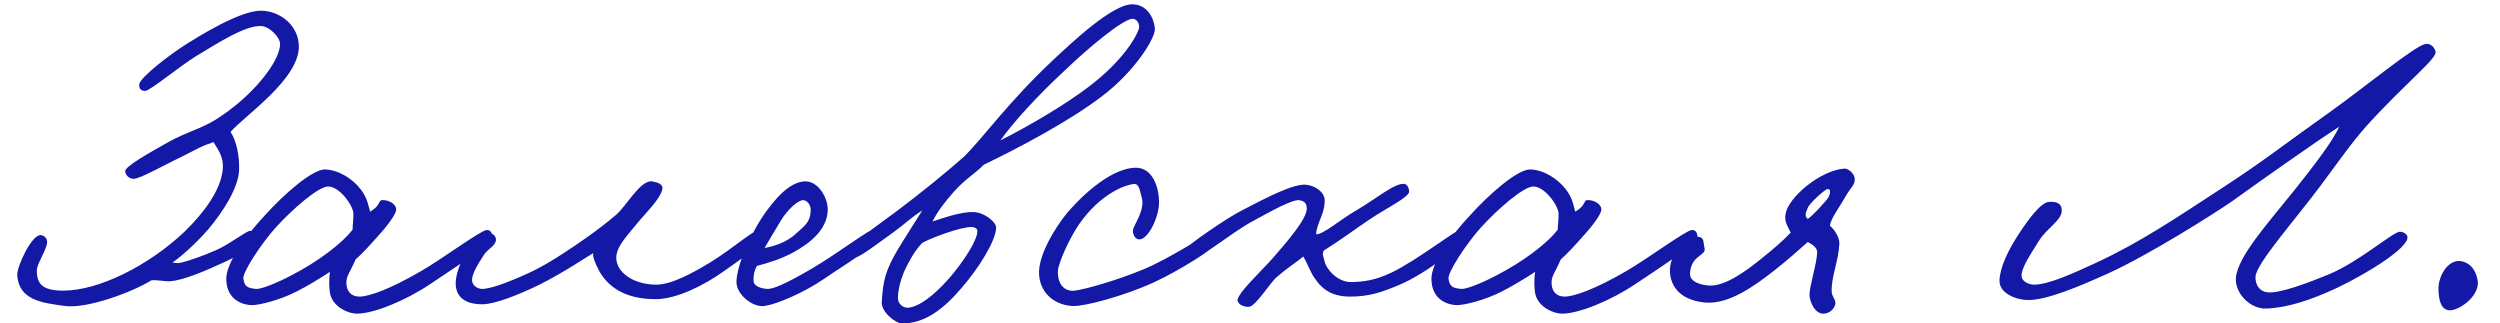 <?xml version="1.0" encoding="UTF-8"?> <svg xmlns="http://www.w3.org/2000/svg" width="116" height="15" viewBox="0 0 116 15" fill="none"><path d="M13.867 2.16C13.867 3.684 11.372 5.347 10.699 6.12C10.976 6.555 11.114 7.209 11.095 7.902C11.055 8.713 10.382 9.783 9.669 10.634C8.996 11.406 8.303 11.98 8.006 12.178C8.184 12.218 8.263 12.218 8.442 12.178C8.778 12.099 9.491 11.842 9.986 11.624C10.58 11.386 11.451 10.693 11.61 10.713C11.827 10.733 11.926 10.812 11.926 11.03C11.926 11.248 11.253 11.782 10.461 12.139C9.61 12.535 8.521 13.01 7.887 13.05C7.669 13.069 7.234 12.97 7.016 13.01C6.165 13.545 4.046 14.337 3.016 14.198C1.987 14.059 0.878 13.941 0.799 12.772C0.779 12.357 1.492 10.832 1.908 10.911C2.046 10.931 2.205 11.05 2.185 11.268C2.125 11.683 1.69 12.258 1.71 12.574C1.71 13.188 1.987 13.485 2.937 13.485C4.561 13.485 6.858 12.357 8.56 10.753C9.432 9.901 10.283 8.812 10.342 7.783C10.362 7.288 10.164 7.011 9.907 6.595C9.253 6.813 9.234 6.872 8.442 7.268C7.709 7.605 6.481 8.317 6.184 8.298C5.986 8.278 5.848 8.159 5.808 7.961C5.769 7.723 6.976 7.07 7.808 6.595C8.62 6.139 9.313 5.981 9.986 5.565C11.709 4.496 12.995 2.853 12.995 2.041C12.995 1.724 12.501 1.229 12.124 1.209C11.372 1.17 10.105 2.001 9.115 2.595C8.362 3.051 6.957 4.219 6.739 4.219C6.521 4.219 6.442 4.1 6.462 3.902C6.501 3.605 7.828 2.556 8.719 2.001C9.135 1.744 11.134 0.477 12.124 0.496C13.055 0.516 13.867 1.229 13.867 2.16ZM22.854 11.109C22.854 11.268 21.25 12.317 19.983 13.168C18.835 13.941 17.35 14.554 16.558 14.554C16.162 14.554 15.489 14.257 15.33 13.683C15.271 13.465 15.251 12.97 15.31 12.614C14.895 12.891 14.201 13.307 13.766 13.525C12.994 13.921 12.043 14.158 11.687 14.158C11.331 14.158 10.499 13.96 10.499 12.931C10.499 12.218 11.35 10.99 12.301 9.981C13.211 8.971 14.518 7.842 15.092 7.862C15.706 7.882 16.38 8.298 16.756 8.812C17.053 9.189 17.112 9.624 17.172 9.822C17.765 9.466 17.488 9.248 17.825 9.288C18.102 9.307 18.419 9.505 18.379 9.763C18.34 9.981 17.983 10.476 17.488 11.01C17.172 11.367 16.835 11.743 16.498 12.04C16.221 12.693 16.023 12.832 16.082 13.248C16.122 13.545 16.32 13.762 16.677 13.762C17.112 13.762 18.082 13.426 19.547 12.574C20.538 12 22.3 10.693 22.577 10.674C22.814 10.654 22.854 10.891 22.854 11.109ZM16.399 9.921C16.399 9.545 15.746 8.634 15.211 8.654C14.756 8.674 13.588 9.684 12.796 10.555C12.103 11.327 11.251 12.634 11.291 12.931C11.35 13.307 11.489 13.366 11.885 13.406C12.123 13.426 12.895 13.109 13.528 12.772C14.756 12.139 15.884 11.287 16.36 10.654C16.36 10.456 16.399 10.218 16.399 9.921ZM35.525 10.99C35.426 11.287 34.397 12.02 33.545 12.614C32.674 13.228 31.407 13.881 30.417 13.881C28.833 13.881 28.14 13.168 27.803 12.574C27.605 12.198 27.487 11.901 27.526 11.743C27.289 11.881 26.14 12.654 25.031 13.208C24.022 13.703 22.933 14.119 22.378 14.119C21.448 14.119 21.091 13.663 21.151 13.01C21.23 12.178 22.061 10.713 22.774 10.832C22.913 10.852 23.032 11.01 23.012 11.149C22.972 11.426 22.636 11.545 22.457 11.822C22.18 12.238 21.923 12.673 21.903 12.97C21.883 13.228 22.141 13.406 22.378 13.406C22.675 13.406 23.348 13.208 24.477 12.693C25.051 12.436 25.645 12.079 26.219 11.703C26.853 11.287 27.784 10.654 28.595 9.961C29.071 9.545 29.724 8.337 30.259 8.416C30.496 8.456 30.773 8.535 30.734 8.773C30.655 9.189 30.061 9.783 29.704 10.198C29.11 10.931 28.595 11.426 28.595 11.961C28.595 12.634 29.387 13.208 30.457 13.208C31.169 13.208 32.159 12.654 32.951 12.178C34.04 11.505 34.931 10.693 35.209 10.674C35.347 10.654 35.585 10.792 35.525 10.99ZM40.903 10.872C40.883 11.287 39.16 12.297 38.249 12.931C37.299 13.584 36.032 14.119 35.477 14.198C34.923 14.277 34.171 13.663 34.171 13.089C34.171 12.357 34.824 10.812 35.557 9.802C36.289 8.793 36.883 8.416 37.378 8.416C37.972 8.416 38.428 9.189 38.408 9.763C38.368 10.674 37.576 11.287 36.824 11.703C36.21 12.04 35.577 12.218 35.121 12.337C34.983 12.594 34.963 12.753 34.963 13.01C34.963 13.307 35.359 13.386 35.596 13.406C35.873 13.426 36.487 13.149 37.616 12.495C38.843 11.782 40.388 10.594 40.625 10.594C40.744 10.594 40.922 10.575 40.903 10.872ZM37.616 9.723C37.616 9.545 37.477 9.288 37.26 9.288C37.022 9.288 36.527 9.743 36.23 10.238C36.032 10.555 35.596 11.307 35.477 11.505C35.834 11.446 36.487 11.268 36.943 10.832C37.299 10.495 37.616 10.337 37.616 9.723ZM53.586 1.328C53.625 1.744 52.675 3.288 51.17 4.437C49.626 5.625 47.25 6.872 45.646 7.644C45.309 8.001 44.755 8.337 44.28 8.872C43.844 9.367 43.488 9.822 43.27 10.278C43.646 10.159 44.596 9.802 45.21 9.842C45.666 9.862 46.22 10.297 46.22 10.555C46.22 11.149 45.428 12.436 44.596 13.386C43.745 14.376 42.894 15.01 41.844 15.01C41.587 15.01 40.874 14.495 40.914 14C40.973 13.01 41.092 12.535 41.666 11.565C42.082 10.872 42.418 10.377 42.795 9.763C42.24 10.119 42.003 10.377 41.488 10.753C40.795 11.248 39.924 11.921 39.666 11.961C39.528 11.98 39.409 11.802 39.369 11.624C39.33 11.406 40.973 10.278 41.626 9.783C42.834 8.872 43.903 8.001 44.755 7.248C45.606 6.397 46.814 4.714 48.834 2.813C49.804 1.902 51.625 0.199 52.536 0.199C53.15 0.199 53.526 0.714 53.586 1.328ZM52.833 1.368C52.912 1.15 52.774 0.892 52.576 0.873C52.14 0.833 50.437 2.278 49.408 3.268C48.121 4.456 46.992 5.704 46.418 6.516C47.824 5.803 49.428 4.852 50.497 4.041C51.784 3.07 52.576 2.041 52.833 1.368ZM45.349 10.713C45.349 10.594 45.21 10.535 45.091 10.535C44.577 10.515 43.191 11.05 42.795 11.268C42.656 11.426 42.478 11.584 42.141 12.218C41.765 12.891 41.646 13.584 41.666 13.881C41.686 14.099 41.904 14.297 42.141 14.277C42.636 14.238 43.329 13.723 44.042 12.911C44.695 12.159 45.369 11.129 45.349 10.713ZM56.451 11.268C56.431 11.485 54.729 12.555 53.481 13.129C52.115 13.743 50.333 14.218 49.798 14.198C49.046 14.178 48.294 13.703 48.215 12.772C48.135 11.822 49.046 10.456 49.482 9.921C49.937 9.367 51.422 7.803 52.689 7.783C53.462 7.763 53.798 8.674 53.778 9.446C53.758 10.119 53.264 11.129 52.848 11.109C52.65 11.089 52.551 10.852 52.571 10.674C52.61 10.416 53.164 9.723 52.967 9.129C52.887 8.872 52.867 8.515 52.61 8.535C52.254 8.575 51.105 8.931 50.076 10.396C49.6 11.089 49.105 12.218 49.086 12.574C49.066 13.248 49.442 13.545 49.878 13.485C50.432 13.406 51.798 13.01 52.967 12.535C54.293 12 55.897 10.891 56.174 10.832C56.372 10.792 56.471 11.07 56.451 11.268ZM68.078 10.792C68.118 11.208 66.177 12.693 64.95 13.208C64.118 13.564 63.524 13.762 62.653 13.762C61.841 13.762 61.366 13.465 60.99 12.891C60.812 12.654 60.673 12.238 60.475 11.901C60.118 12.198 59.722 12.436 59.247 12.852C58.931 13.109 58.257 14.238 57.941 14.238C57.723 14.238 57.485 14.158 57.426 13.96C57.346 13.663 58.633 12.475 59.089 11.941C59.762 11.169 60.633 10.159 60.633 9.684C60.633 9.466 60.554 9.327 60.277 9.288C59.96 9.248 58.931 9.822 58.099 10.278C57.148 10.792 55.584 12.079 55.327 12.02C55.05 11.961 54.812 11.941 54.891 11.664C54.951 11.466 57.01 10.06 57.624 9.763C58.218 9.466 59.623 8.674 60.396 8.575C60.891 8.515 61.465 8.872 61.465 9.288C61.485 9.901 61.089 10.357 61.069 10.872C61.425 10.872 62.197 10.179 62.93 9.763C63.782 9.268 64.752 8.456 65.168 8.535C65.306 8.555 65.385 8.753 65.385 8.892C65.385 9.149 64.316 9.664 63.524 10.198C62.871 10.634 62.257 11.109 61.425 11.624C61.326 11.802 61.425 11.941 61.465 12.139C61.505 12.396 61.999 13.109 62.732 13.089C63.286 13.069 63.801 13.01 64.554 12.654C65.761 12.079 67.642 10.594 67.88 10.594C68.118 10.594 68.058 10.634 68.078 10.792ZM78.773 11.109C78.773 11.268 77.17 12.317 75.903 13.168C74.754 13.941 73.269 14.554 72.477 14.554C72.081 14.554 71.408 14.257 71.249 13.683C71.19 13.465 71.17 12.97 71.23 12.614C70.814 12.891 70.121 13.307 69.685 13.525C68.913 13.921 67.963 14.158 67.606 14.158C67.25 14.158 66.418 13.96 66.418 12.931C66.418 12.218 67.27 10.99 68.22 9.981C69.131 8.971 70.438 7.842 71.012 7.862C71.626 7.882 72.299 8.298 72.675 8.812C72.972 9.189 73.031 9.624 73.091 9.822C73.685 9.466 73.408 9.248 73.744 9.288C74.022 9.307 74.338 9.505 74.299 9.763C74.259 9.981 73.903 10.476 73.408 11.01C73.091 11.367 72.754 11.743 72.418 12.04C72.141 12.693 71.942 12.832 72.002 13.248C72.041 13.545 72.24 13.762 72.596 13.762C73.031 13.762 74.002 13.426 75.467 12.574C76.457 12 78.219 10.693 78.496 10.674C78.734 10.654 78.773 10.891 78.773 11.109ZM72.319 9.921C72.319 9.545 71.665 8.634 71.131 8.654C70.675 8.674 69.507 9.684 68.715 10.555C68.022 11.327 67.171 12.634 67.21 12.931C67.27 13.307 67.408 13.366 67.804 13.406C68.042 13.426 68.814 13.109 69.448 12.772C70.675 12.139 71.804 11.287 72.279 10.654C72.279 10.456 72.319 10.218 72.319 9.921ZM86.059 8.298C86.079 8.575 85.901 8.654 85.624 9.129C85.386 9.565 84.931 10.159 84.911 10.476C85.109 10.634 85.366 11.03 85.346 11.307C85.307 12.139 84.97 12.812 84.99 13.525C84.99 13.782 85.228 13.921 85.148 14.158C85.069 14.376 84.871 14.535 84.634 14.554C84.218 14.594 83.96 13.98 83.96 13.683C83.96 13.248 84.297 12.277 84.317 11.703C84.317 11.485 84.099 11.347 83.881 11.228C83.485 11.584 82.931 12.079 82.297 12.574C81.386 13.287 80.218 14.119 79.149 14.04C78.139 13.96 77.466 13.426 77.486 12.495C77.506 11.703 78.337 10.931 78.832 10.99C79.09 11.03 79.03 11.287 79.09 11.505C79.189 11.881 78.456 11.822 78.416 12.693C78.397 13.089 78.951 13.228 79.288 13.248C80.04 13.307 81.07 12.535 81.703 12.02C82.297 11.545 82.673 11.228 83.089 10.792C82.97 10.535 82.772 10.278 82.852 9.921C82.97 9.169 84.455 7.902 85.584 7.822C85.742 7.803 86.059 8.06 86.059 8.298ZM83.881 10.159C84.119 10 84.535 9.525 84.693 9.347C84.851 9.169 84.891 9.07 84.911 8.951C84.931 8.812 84.891 8.773 84.792 8.773C84.693 8.773 83.96 9.426 83.881 9.644C83.802 9.842 83.703 10.02 83.881 10.159ZM113.012 2.397C113.091 2.714 111.586 3.882 109.844 5.803C109.131 6.595 108.517 7.486 107.706 8.575C106.498 10.198 104.696 12.218 104.656 12.832C104.637 13.228 104.854 13.525 105.211 13.564C105.765 13.624 107.052 13.149 108.141 12.693C109.488 12.119 111.052 10.753 111.349 10.753C111.507 10.753 111.685 10.852 111.705 10.99C111.784 11.485 109.844 12.693 108.418 13.366C107.23 13.921 106.141 14.277 105.171 14.317C104.399 14.356 103.686 13.584 103.746 12.891C103.825 11.901 105.25 10.337 106.438 8.852C107.369 7.684 108.24 6.555 108.537 5.882C107.508 6.535 104.795 8.456 103.587 9.327C102.815 9.862 99.766 11.802 97.805 12.693C96.439 13.307 94.974 13.921 94.123 13.921C93.529 13.921 92.757 13.604 92.776 13.01C92.796 12.396 93.192 11.584 93.687 10.832C94.103 10.198 94.697 9.387 95.073 9.367C95.41 9.347 95.667 9.426 95.667 9.763C95.667 10.238 94.954 10.594 94.598 11.188C94.222 11.802 93.746 12.475 93.806 12.852C93.846 13.069 94.142 13.208 94.38 13.208C95.053 13.208 96.222 12.673 97.291 12.178C99.33 11.228 100.934 10.139 103.152 8.694C105.072 7.446 106.102 6.615 107.983 5.288C109.765 4.021 112.022 2.14 112.537 2.041C112.754 2.001 112.952 2.16 113.012 2.397ZM114.966 13.01C115.084 13.743 114.055 14.455 113.619 14.396C113.223 14.337 113.164 13.861 113.144 13.446C113.124 12.772 113.639 11.941 114.292 12.139C114.688 12.258 114.886 12.594 114.966 13.01Z" fill="#1319A6"></path></svg> 